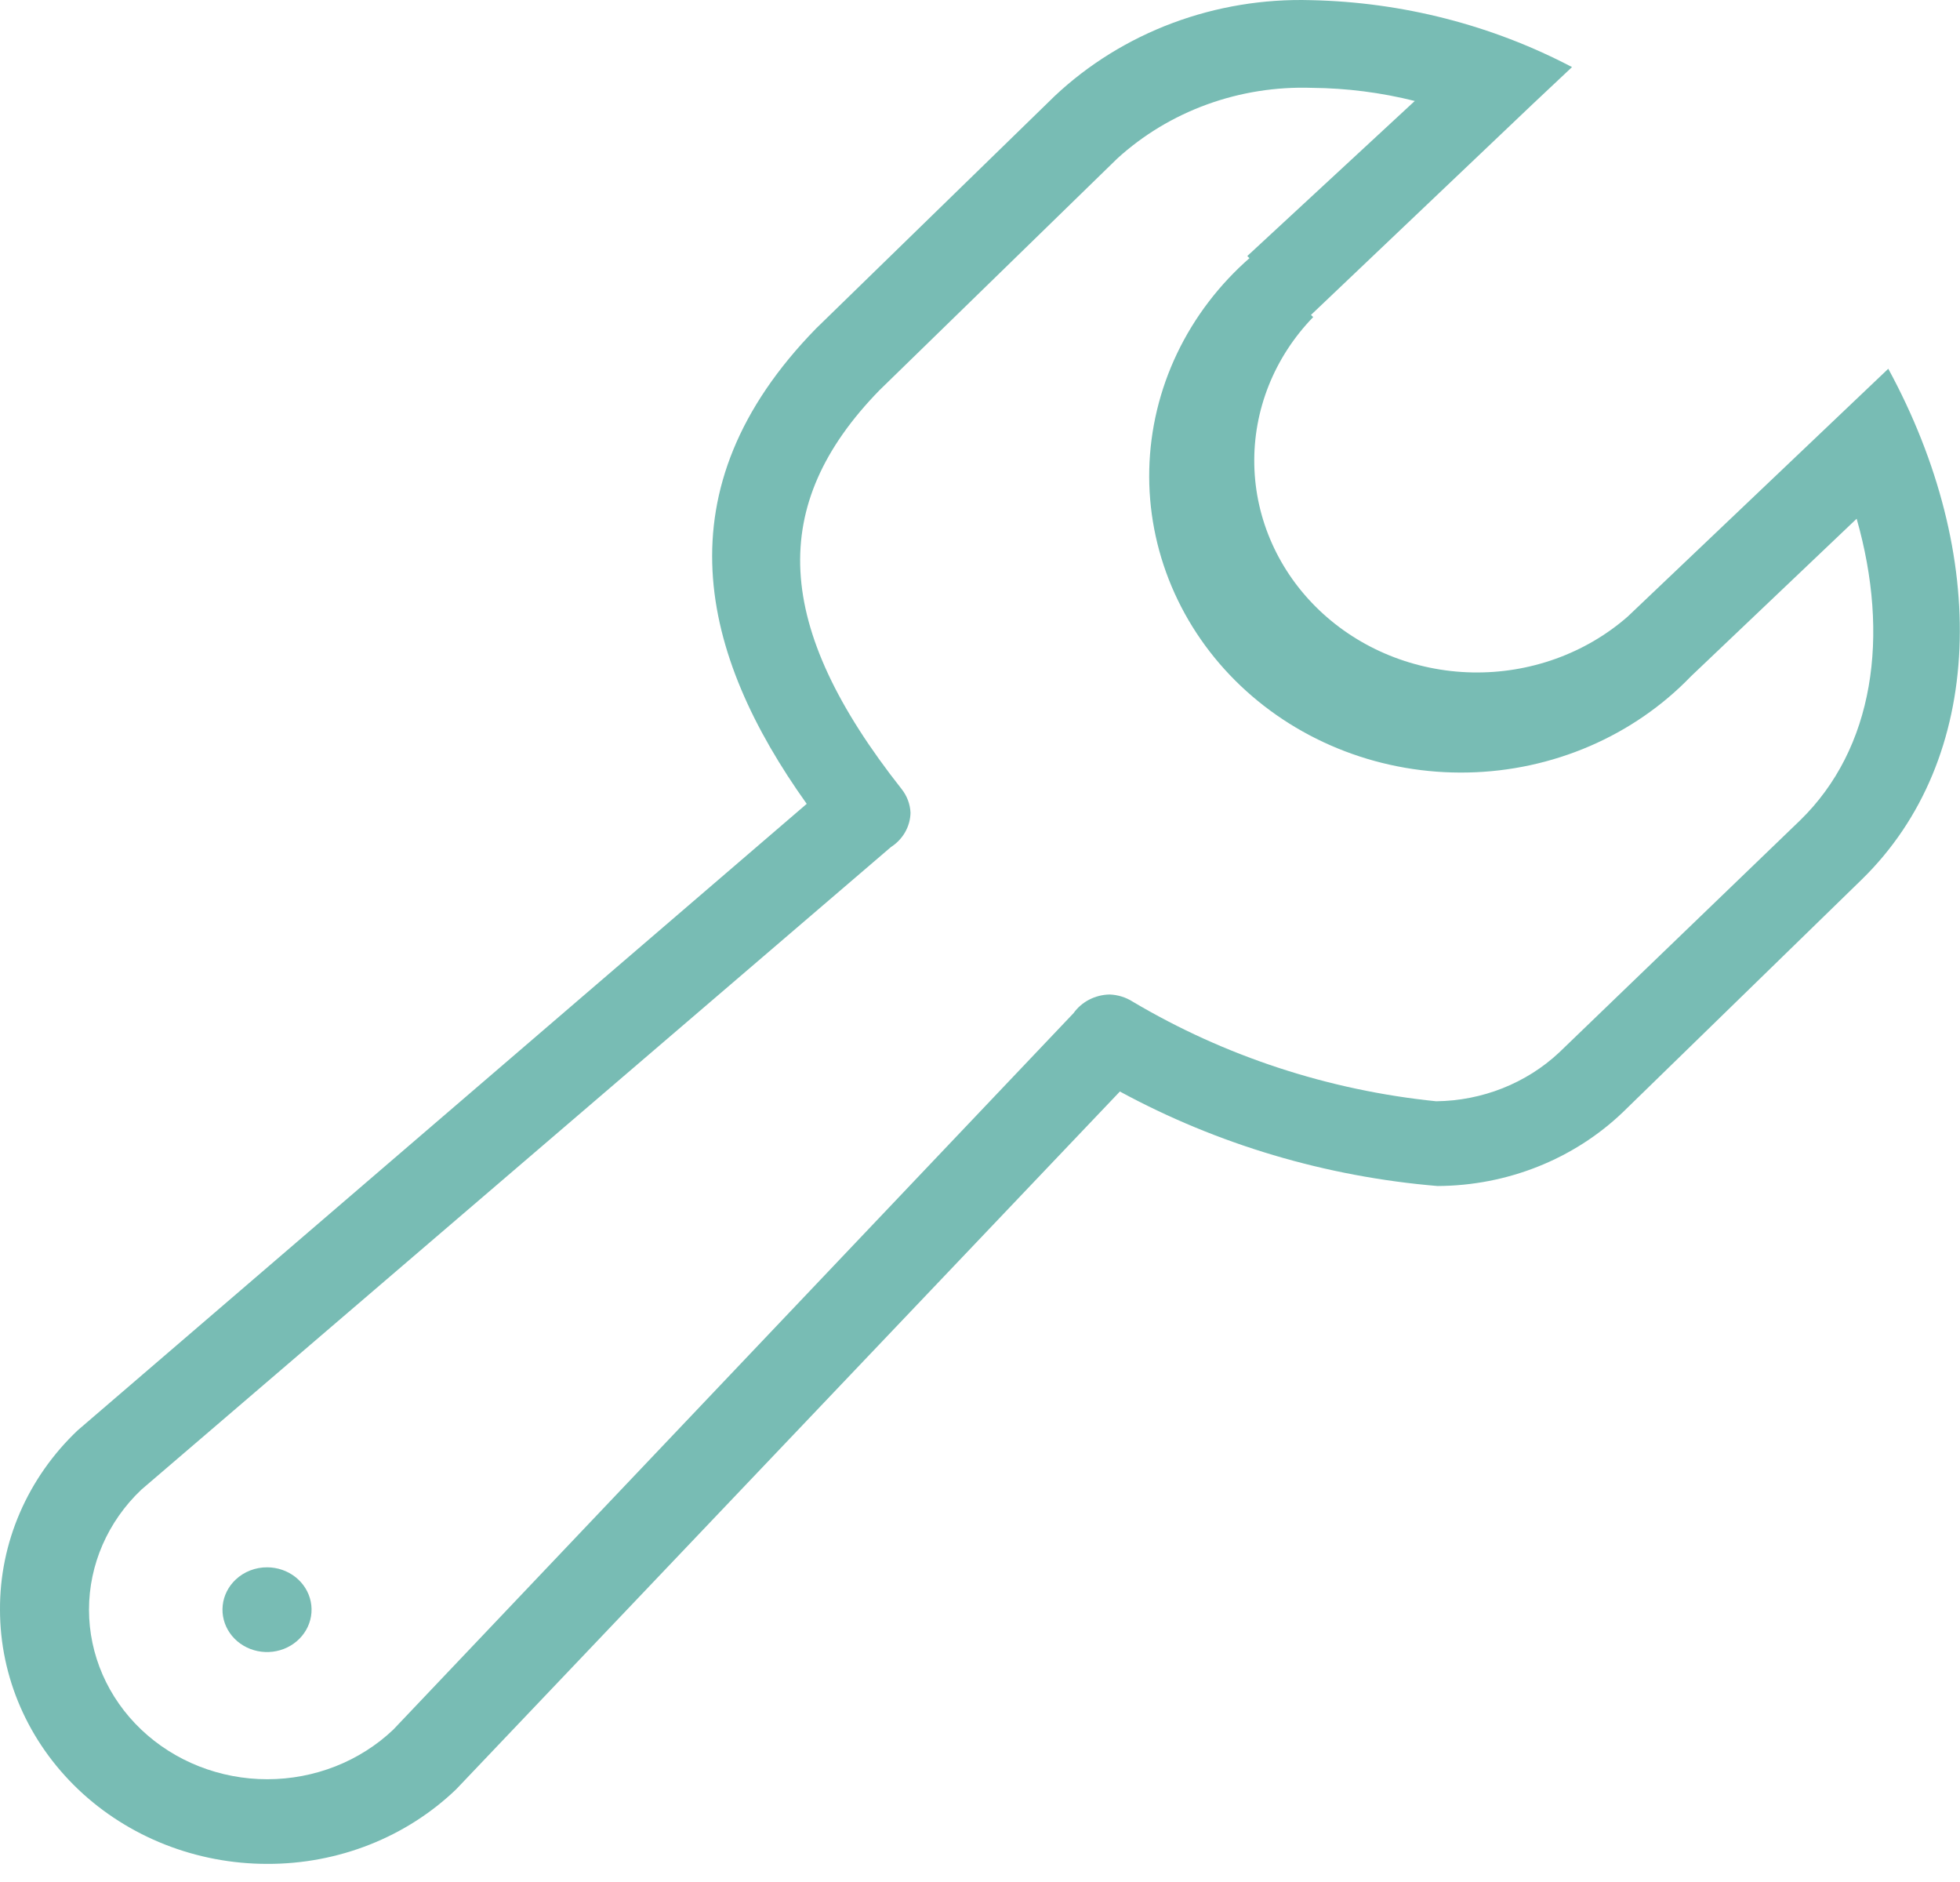 <?xml version="1.0" encoding="UTF-8"?> <svg xmlns="http://www.w3.org/2000/svg" width="100" height="96" viewBox="0 0 100 96" fill="none"> <path d="M96.341 18.81L94.409 20.647L83.046 31.452C80.887 33.339 78.044 34.359 75.112 34.3C72.181 34.24 69.387 33.105 67.315 31.132C65.243 29.159 64.053 26.5 63.995 23.713C63.936 20.925 65.013 18.223 67 16.173L63.796 13.126C62.212 14.505 60.938 16.176 60.051 18.036C59.165 19.896 58.683 21.908 58.636 23.95C58.589 25.992 58.978 28.021 59.778 29.917C60.578 31.812 61.773 33.534 63.292 34.978C64.811 36.422 66.622 37.559 68.615 38.32C70.608 39.081 72.743 39.45 74.89 39.405C77.037 39.361 79.153 38.903 81.109 38.06C83.066 37.217 84.822 36.005 86.273 34.499L94.727 26.46C96.432 32.446 95.614 38.173 91.841 41.847L79.546 53.69C77.871 55.258 75.623 56.149 73.273 56.175C67.777 55.615 62.486 53.878 57.796 51.097C57.445 50.872 57.036 50.745 56.614 50.729C56.249 50.736 55.892 50.826 55.571 50.991C55.251 51.157 54.977 51.393 54.773 51.68L20.068 88.225C18.363 89.847 16.049 90.758 13.636 90.758C11.224 90.758 8.911 89.847 7.205 88.225C5.499 86.603 4.541 84.403 4.541 82.109C4.541 79.815 5.499 77.615 7.205 75.993L45.455 43.209C45.757 43.015 46.005 42.754 46.179 42.45C46.353 42.145 46.448 41.805 46.455 41.458C46.436 41.02 46.277 40.598 46 40.248C39.432 31.928 39.182 25.747 44.864 19.912L57 8.09C58.317 6.887 59.875 5.948 61.581 5.328C63.287 4.708 65.107 4.42 66.932 4.481C68.704 4.496 70.468 4.721 72.182 5.151L63.636 13.061L66.841 16.108L78.205 5.303L80.205 3.422C76.121 1.278 71.551 0.107 66.886 0.008C64.474 -0.062 62.072 0.335 59.825 1.174C57.579 2.014 55.535 3.279 53.818 4.892L41.636 16.757C33.614 24.969 35.727 33.397 41.159 41.004L3.955 72.968C2.693 74.167 1.694 75.593 1.015 77.162C0.336 78.731 -0.009 80.412 0 82.109C0 85.548 1.437 88.846 3.994 91.278C6.551 93.71 10.02 95.076 13.636 95.076C15.428 95.081 17.202 94.748 18.857 94.095C20.511 93.442 22.012 92.482 23.273 91.272L57.137 55.678C62.11 58.377 67.637 60.02 73.341 60.498C76.892 60.484 80.292 59.132 82.796 56.737L94.978 44.873C101.318 38.692 101.5 28.297 96.341 18.81ZM12.023 80.575C11.65 80.927 11.416 81.391 11.363 81.888C11.309 82.385 11.438 82.885 11.728 83.302C12.018 83.718 12.451 84.027 12.953 84.174C13.456 84.322 13.996 84.299 14.483 84.11C14.969 83.921 15.372 83.577 15.622 83.138C15.872 82.698 15.955 82.189 15.855 81.699C15.755 81.208 15.479 80.765 15.075 80.446C14.671 80.127 14.162 79.951 13.636 79.948C13.337 79.946 13.041 80.001 12.764 80.108C12.487 80.216 12.235 80.374 12.023 80.575Z" fill="#78BCB4"></path> </svg> 